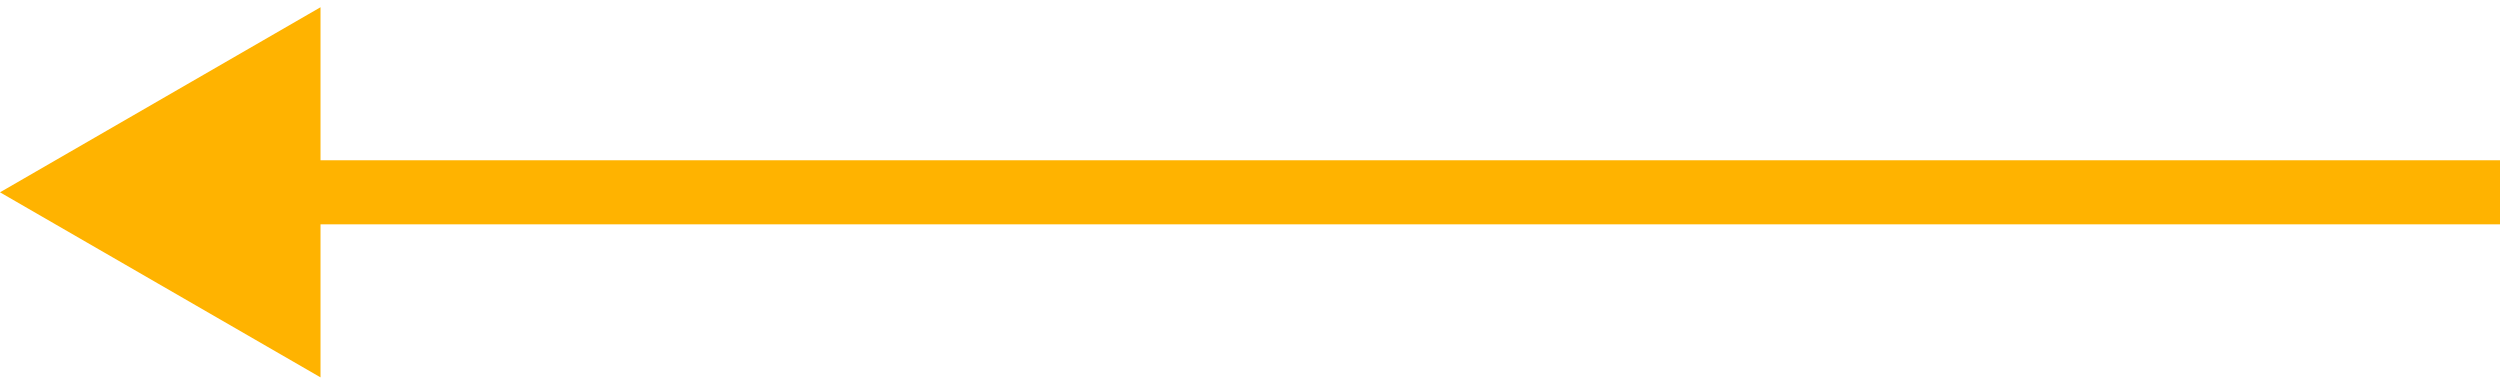 <svg width="39" height="6" viewBox="0 0 39 6" fill="none" xmlns="http://www.w3.org/2000/svg">
<path d="M0 3L5 5.887L5 0.113L0 3ZM39 3L39 2.5L4.5 2.5L4.5 3L4.5 3.5L39 3.5L39 3Z" fill="#FFB300"/>
</svg>

